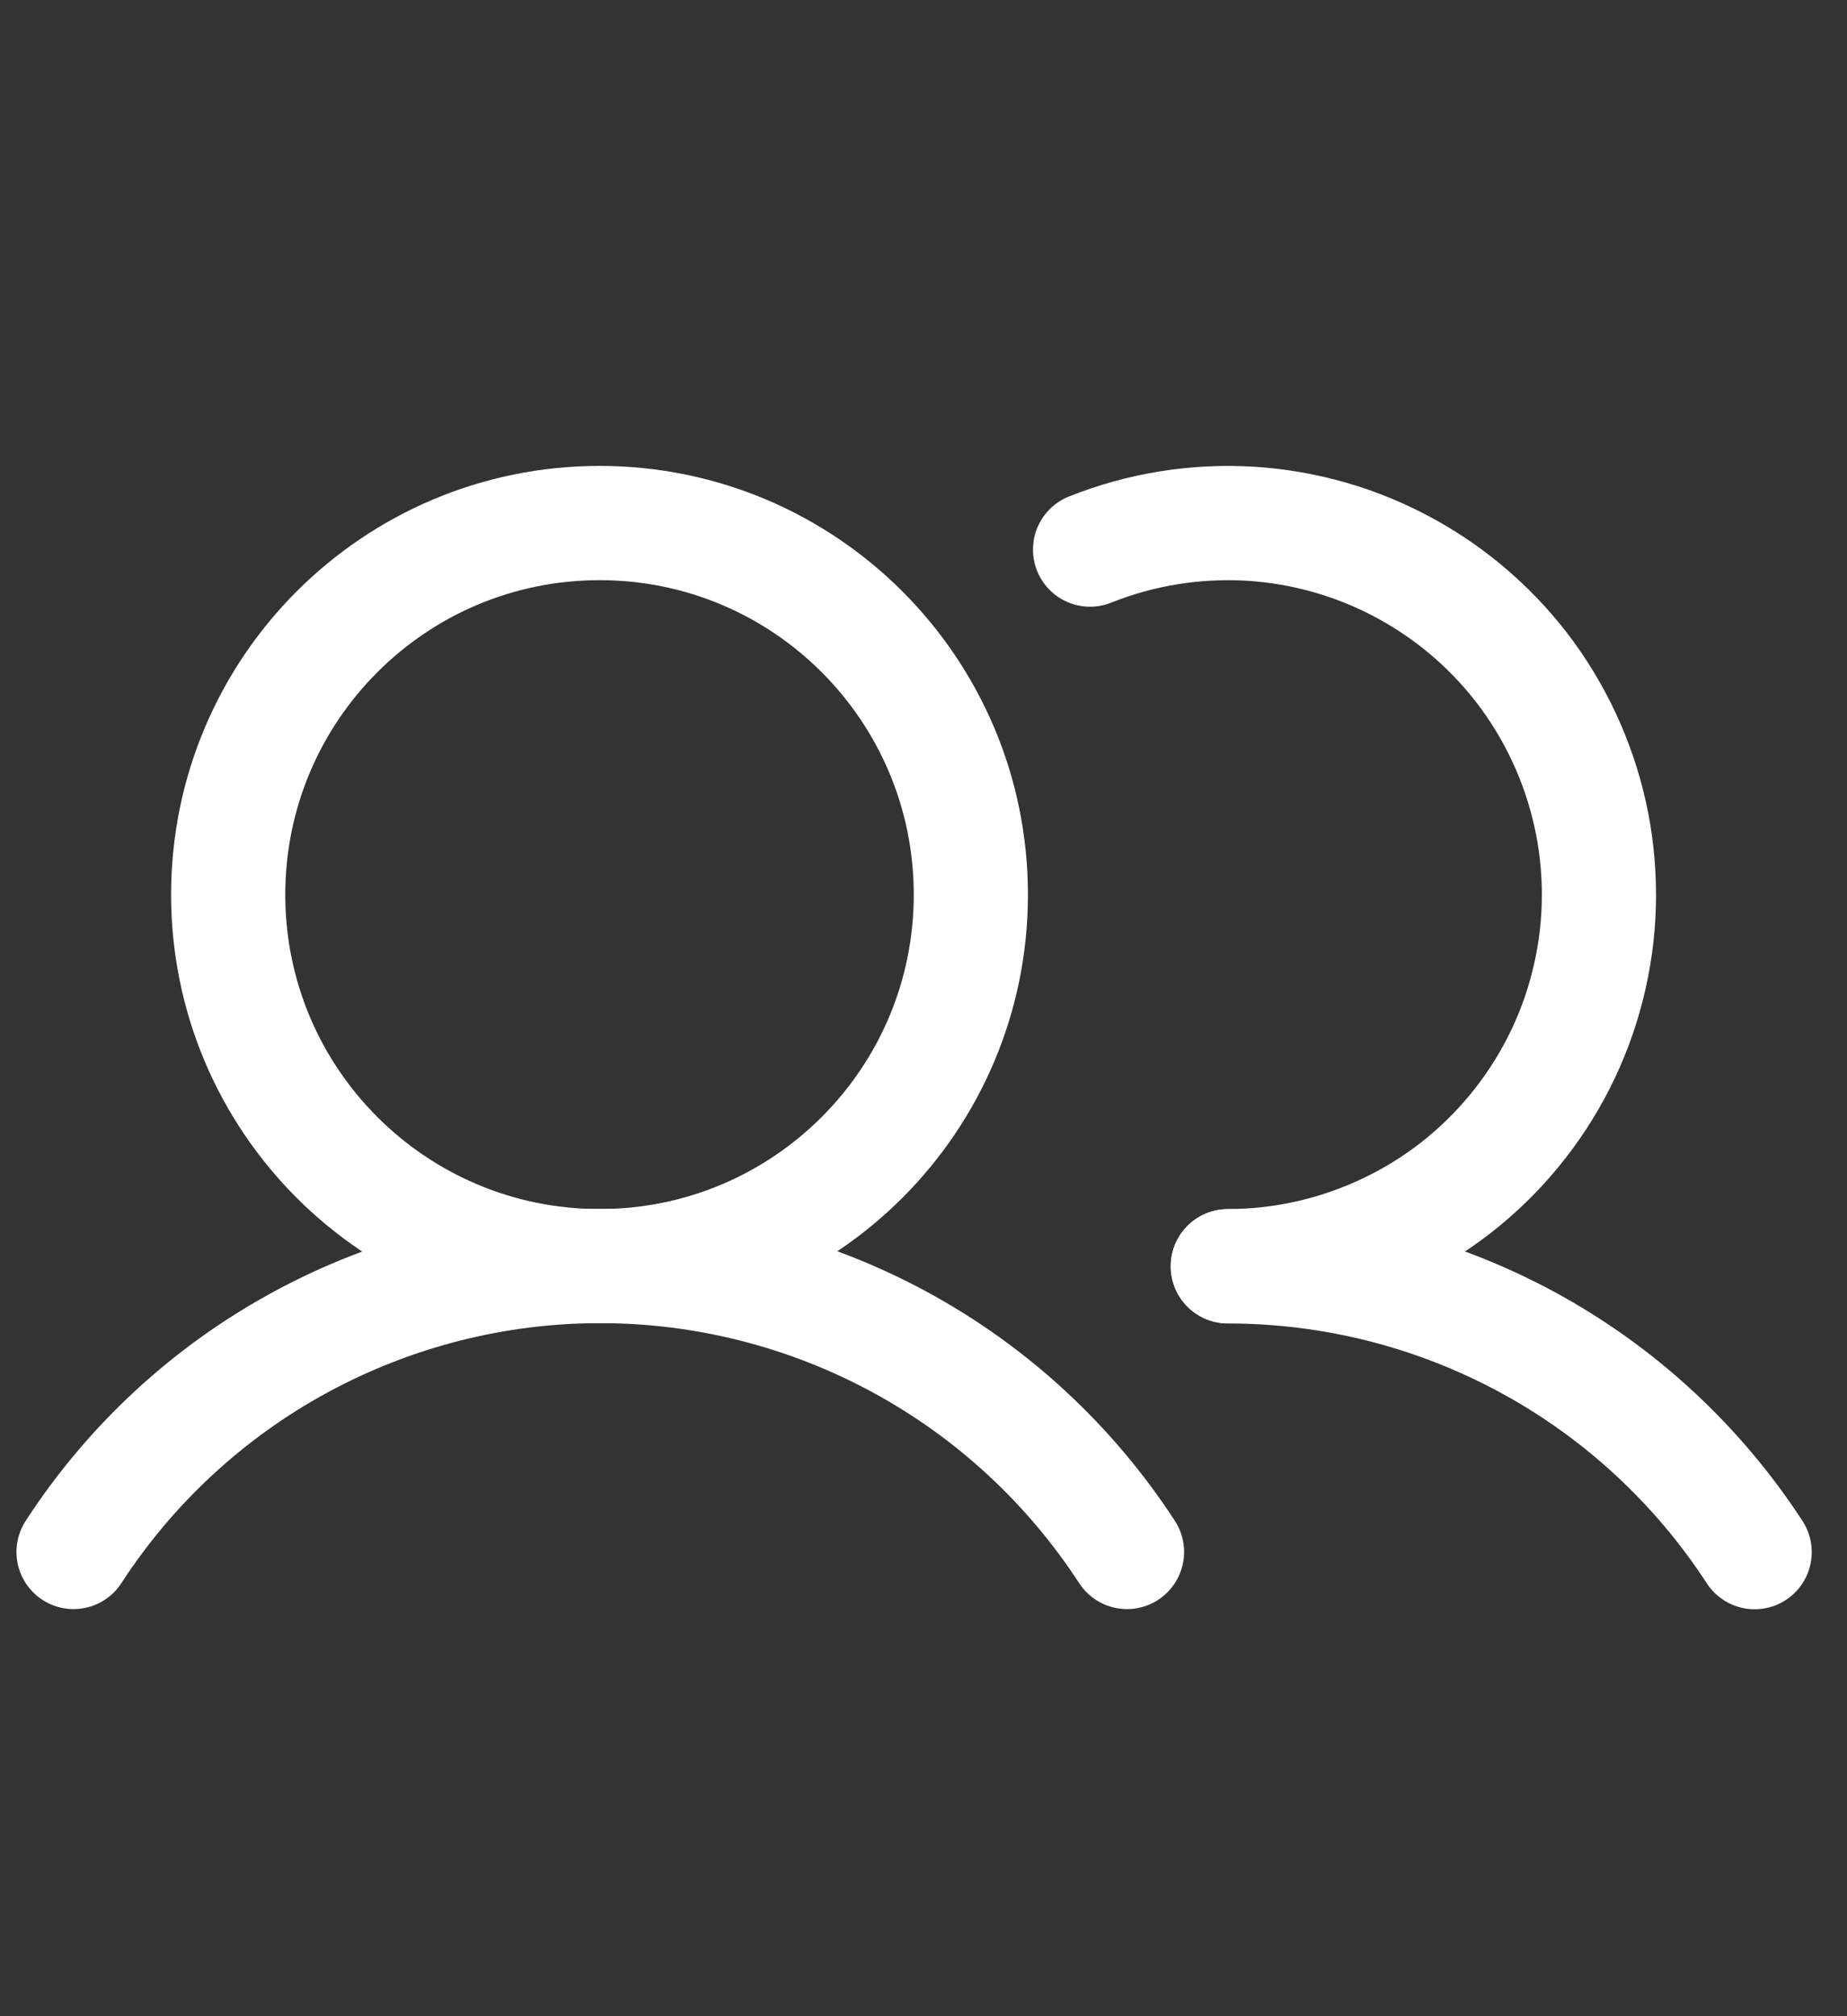 <svg width="11" height="12" viewBox="0 0 11 12" fill="none" xmlns="http://www.w3.org/2000/svg">
<rect x="0" y="0" width="11" height="12" fill="#333333" stroke="none"/>
<path d="M3.571 7.536C4.792 7.536 5.782 6.546 5.782 5.325C5.782 4.103 4.792 3.113 3.571 3.113C2.349 3.113 1.359 4.103 1.359 5.325C1.359 6.546 2.349 7.536 3.571 7.536Z" stroke="white" stroke-width="0.68" stroke-linecap="round" stroke-linejoin="round"/>
<path d="M0.438 9.237C0.777 8.715 1.242 8.285 1.79 7.988C2.338 7.691 2.951 7.535 3.575 7.535C4.198 7.535 4.811 7.691 5.359 7.988C5.907 8.285 6.372 8.715 6.712 9.237" stroke="white" stroke-width="0.68" stroke-linecap="round" stroke-linejoin="round"/>
<path d="M7.312 7.537C7.936 7.537 8.549 7.692 9.097 7.989C9.645 8.286 10.11 8.716 10.45 9.238" stroke="white" stroke-width="0.68" stroke-linecap="round" stroke-linejoin="round"/>
<path d="M6.492 3.271C6.795 3.15 7.12 3.098 7.445 3.117C7.77 3.137 8.087 3.228 8.373 3.385C8.658 3.541 8.906 3.758 9.098 4.021C9.29 4.285 9.421 4.587 9.483 4.907C9.544 5.226 9.535 5.556 9.454 5.871C9.374 6.187 9.224 6.481 9.017 6.732C8.81 6.983 8.55 7.186 8.255 7.324C7.961 7.463 7.639 7.536 7.313 7.536" stroke="white" stroke-width="0.68" stroke-linecap="round" stroke-linejoin="round"/>
</svg>

